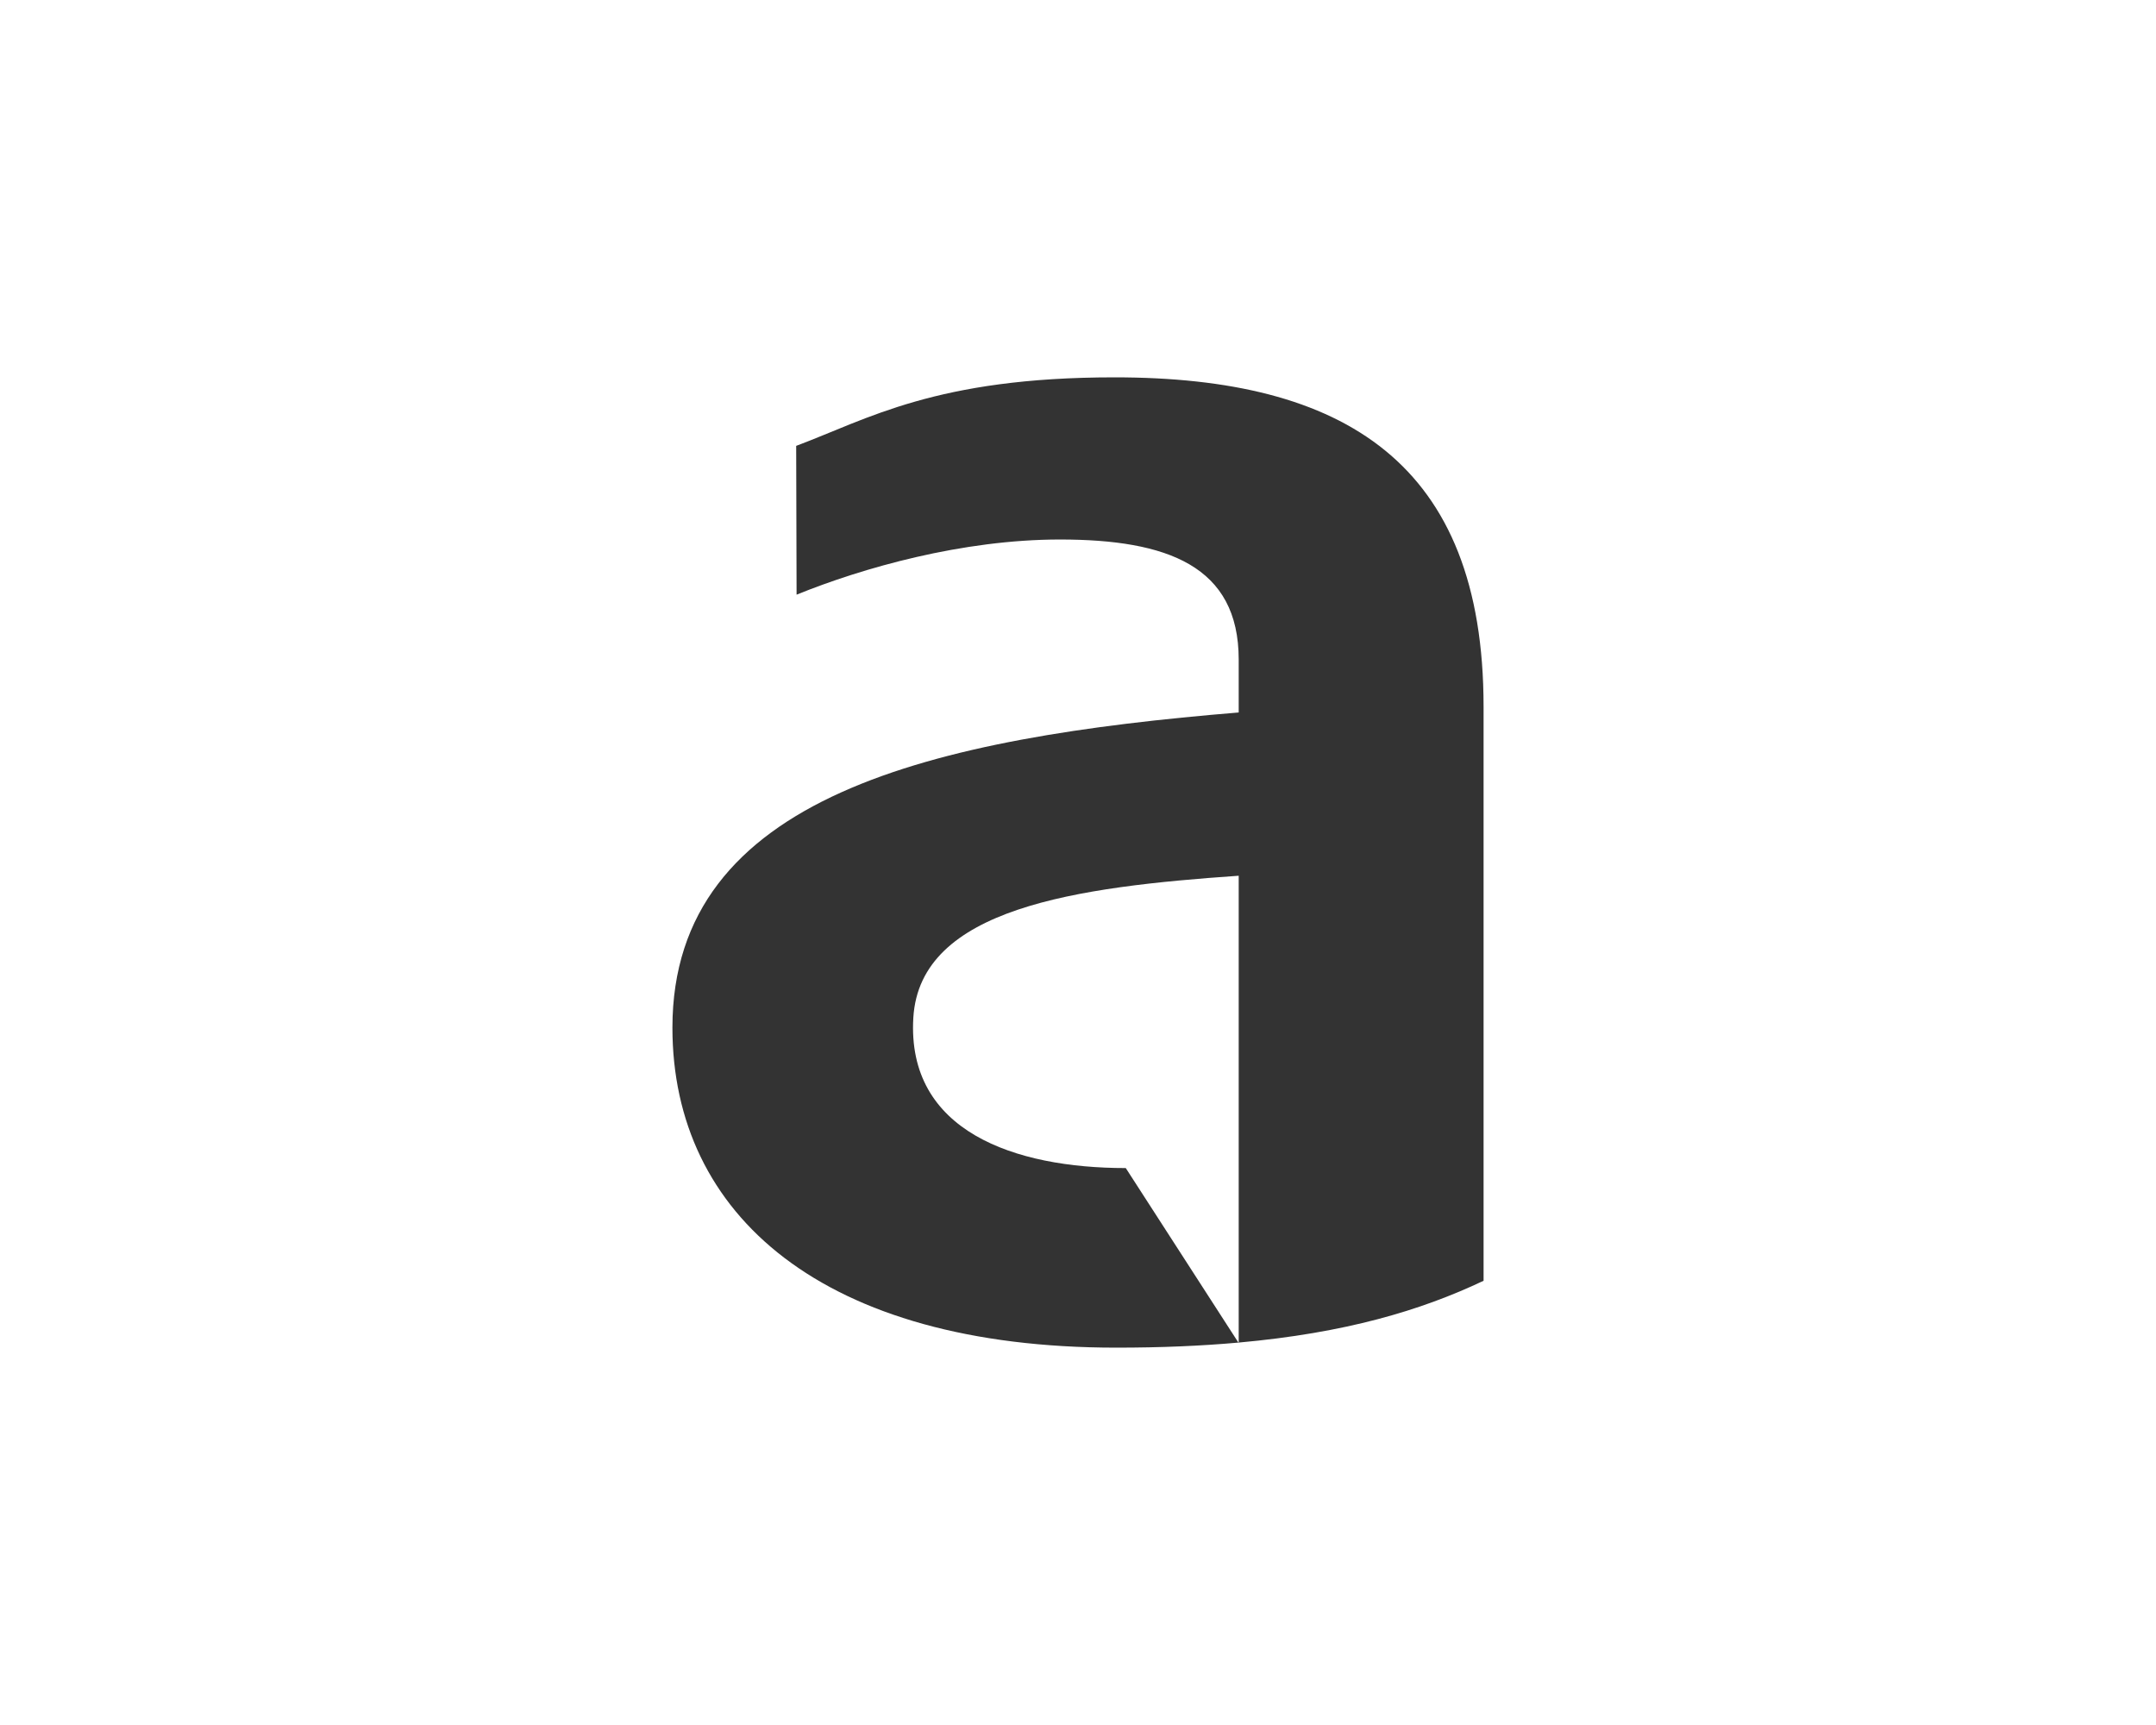<svg xmlns="http://www.w3.org/2000/svg" viewBox="0 0 400 320"><rect x="0" y="0" width="400" height="320" fill="#333333" stroke="none"/><defs><style>.cls-1{fill:#fff;}</style></defs><title>altervista-logo</title><g id="Livello_2" data-name="Livello 2"><g id="Livello_2-2" data-name="Livello 2"><path class="cls-1" d="M0,0V320H400V0ZM275.245,237.592c-11.67,5.532-25.688,9.69-45.43,11.464v.087l-.053-.082c-6.817.611-14.312.939-22.634.939-54.45,0-82.374-24.63-82.374-59.364,0-43.103,48.518-53.814,105.06-58.466v-9.822c0-17.364-13.267-22.265-33.159-22.265-18.148,0-36.651,5.272-48.866,10.234l-.075-27.604C160.977,77.751,173.622,70,206.78,70c42.578,0,68.465,15.815,68.465,61.092Z"/><path class="cls-1" d="M169.45,188.777c-1.278,21.106,18.836,27.908,39.413,27.908l20.899,32.376.053-.005V162.456C199.735,164.543,170.681,168.417,169.45,188.777Z"/></g></g></svg>